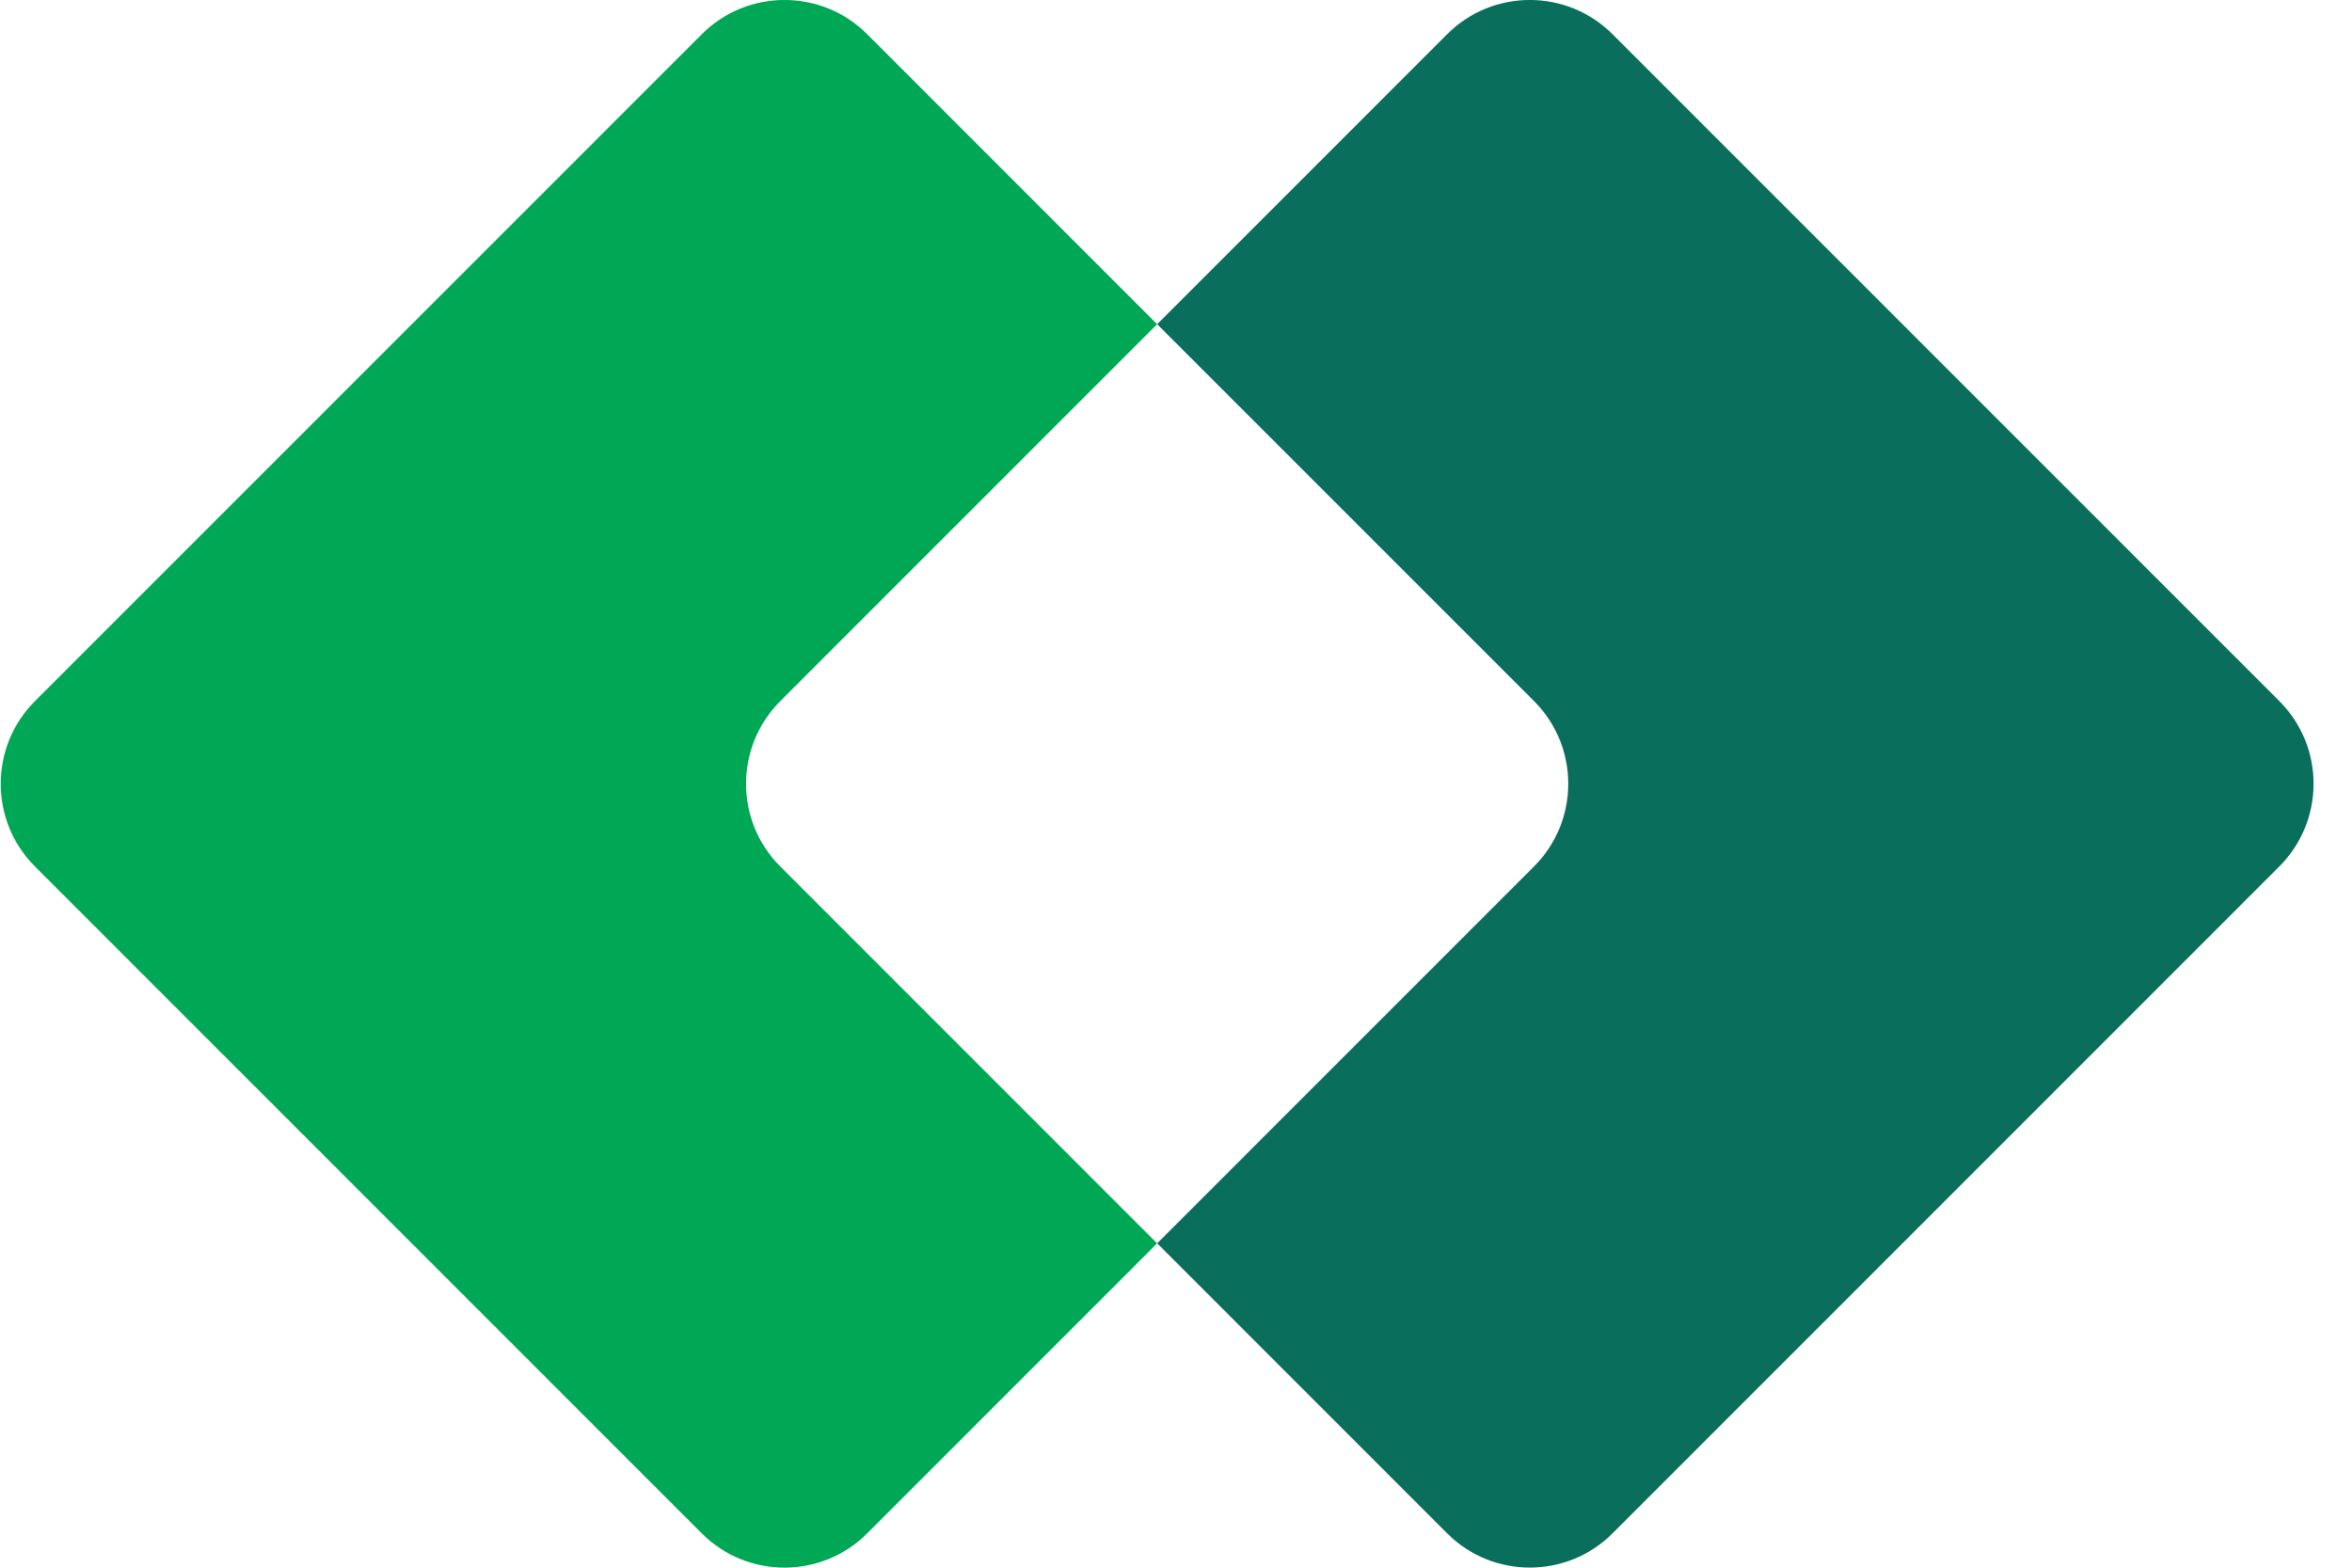<svg width="60" height="40" viewBox="0 0 60 40" fill="none" xmlns="http://www.w3.org/2000/svg">
<g clip-path="url(#clip0_1108_7991)">
<path fill-rule="evenodd" clip-rule="evenodd" d="M22.122 0.873C20.957 -0.292 19.068 -0.292 17.904 0.873L0.892 17.889C-0.273 19.055 -0.273 20.944 0.892 22.109L17.903 39.125C19.068 40.29 20.957 40.29 22.121 39.125L29.518 31.725L19.905 22.109C18.74 20.944 18.74 19.055 19.905 17.889L29.518 8.273L22.122 0.873Z" fill="#00A754"/>
<path fill-rule="evenodd" clip-rule="evenodd" d="M41.136 0.873C39.97 -0.292 38.081 -0.292 36.917 0.873L29.52 8.272L39.133 17.888C40.298 19.053 40.298 20.942 39.133 22.108L29.52 31.724L36.917 39.124C38.082 40.289 39.972 40.289 41.136 39.124L58.146 22.108C59.311 20.942 59.311 19.053 58.146 17.888L41.136 0.873Z" fill="#0A6E5C"/>
</g>
<defs>
<clipPath id="clip0_1108_7991">
<rect width="60" height="40" fill="white" transform="translate(0 -0)"/>
</clipPath>
</defs>
</svg>
